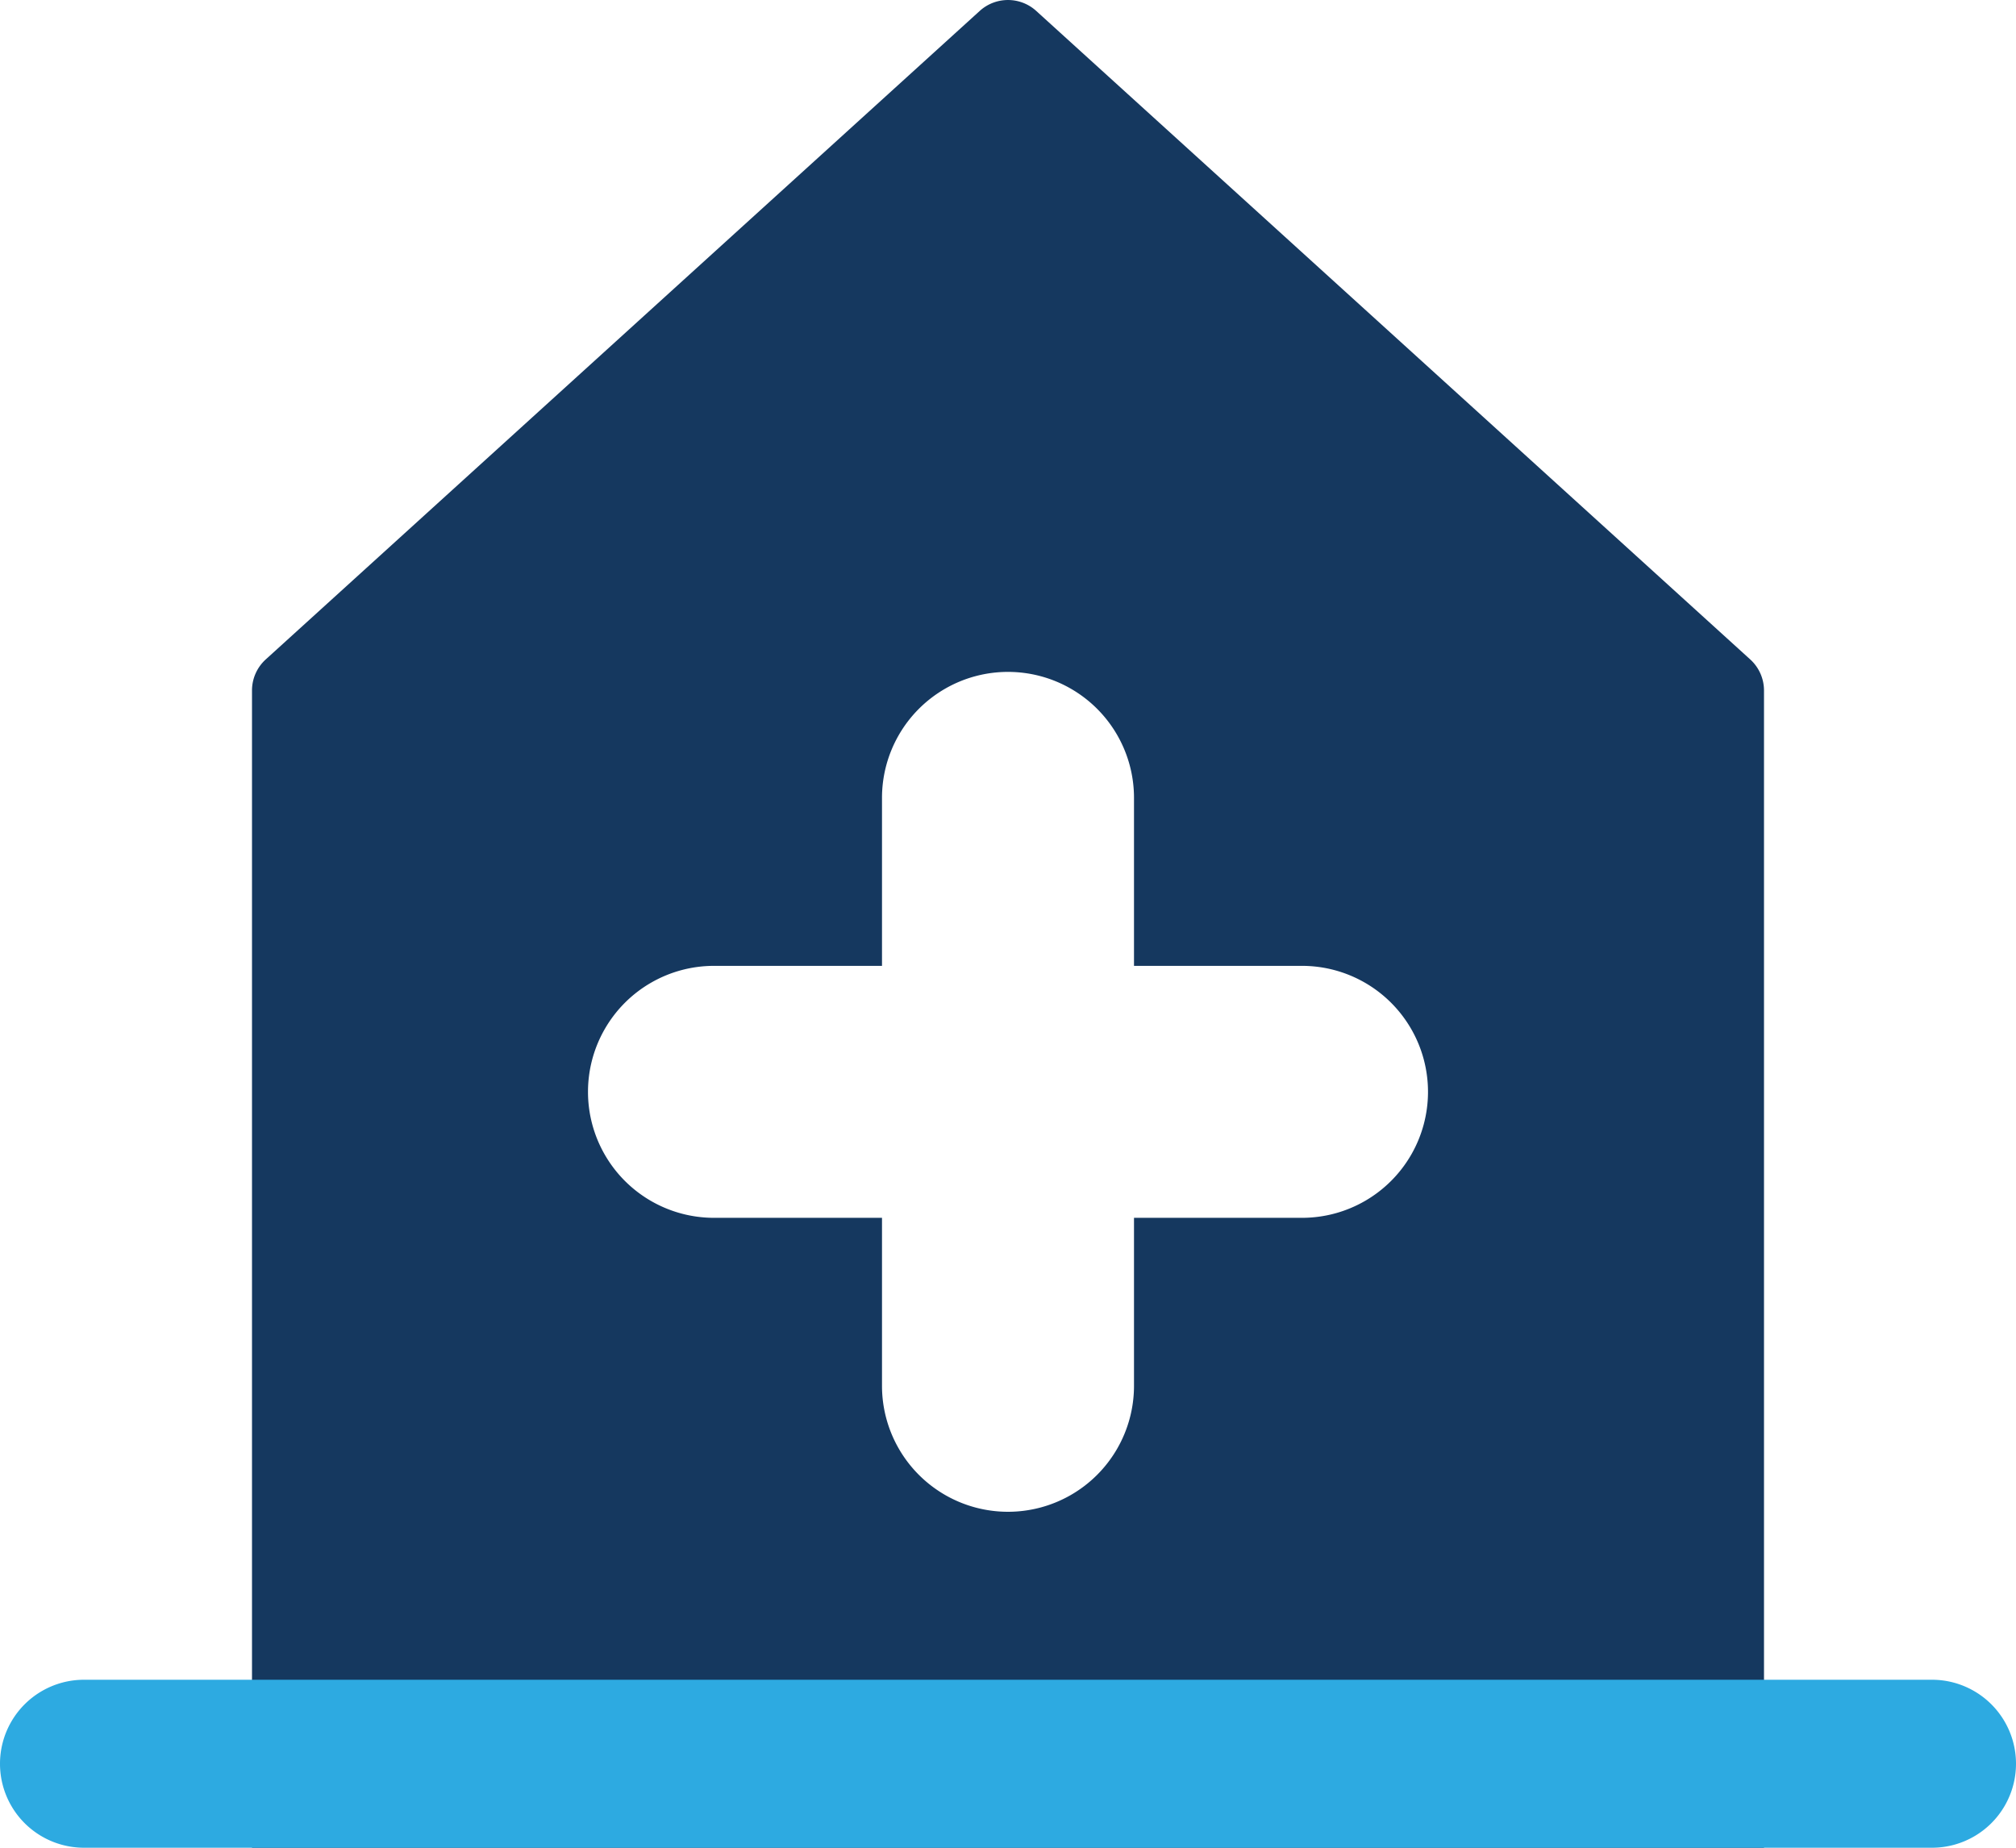 <svg xmlns="http://www.w3.org/2000/svg" viewBox="0 0 48 44"><defs><style>.cls-1{fill:#15385f;}.cls-2{fill:#2daae1;}</style></defs><title>Asset 2100</title><g id="Layer_2" data-name="Layer 2"><g id="Icons"><path class="cls-1" d="M24.664.253a1,1,0,0,0-1.329,0l-17.008,15.45A1,1,0,0,0,6,16.443v27.557H42V16.443a1,1,0,0,0-.328-.74ZM31,29H27v4a3,3,0,0,1-6,0v-4H17a3,3,0,0,1,0-6h4v-4a3,3,0,0,1,6,0v4h4a3,3,0,0,1,0,6Z"/><path class="cls-2" d="M46,40H2a2,2,0,0,0,0,4H46a2,2,0,0,0,0-4Z"/></g></g></svg>